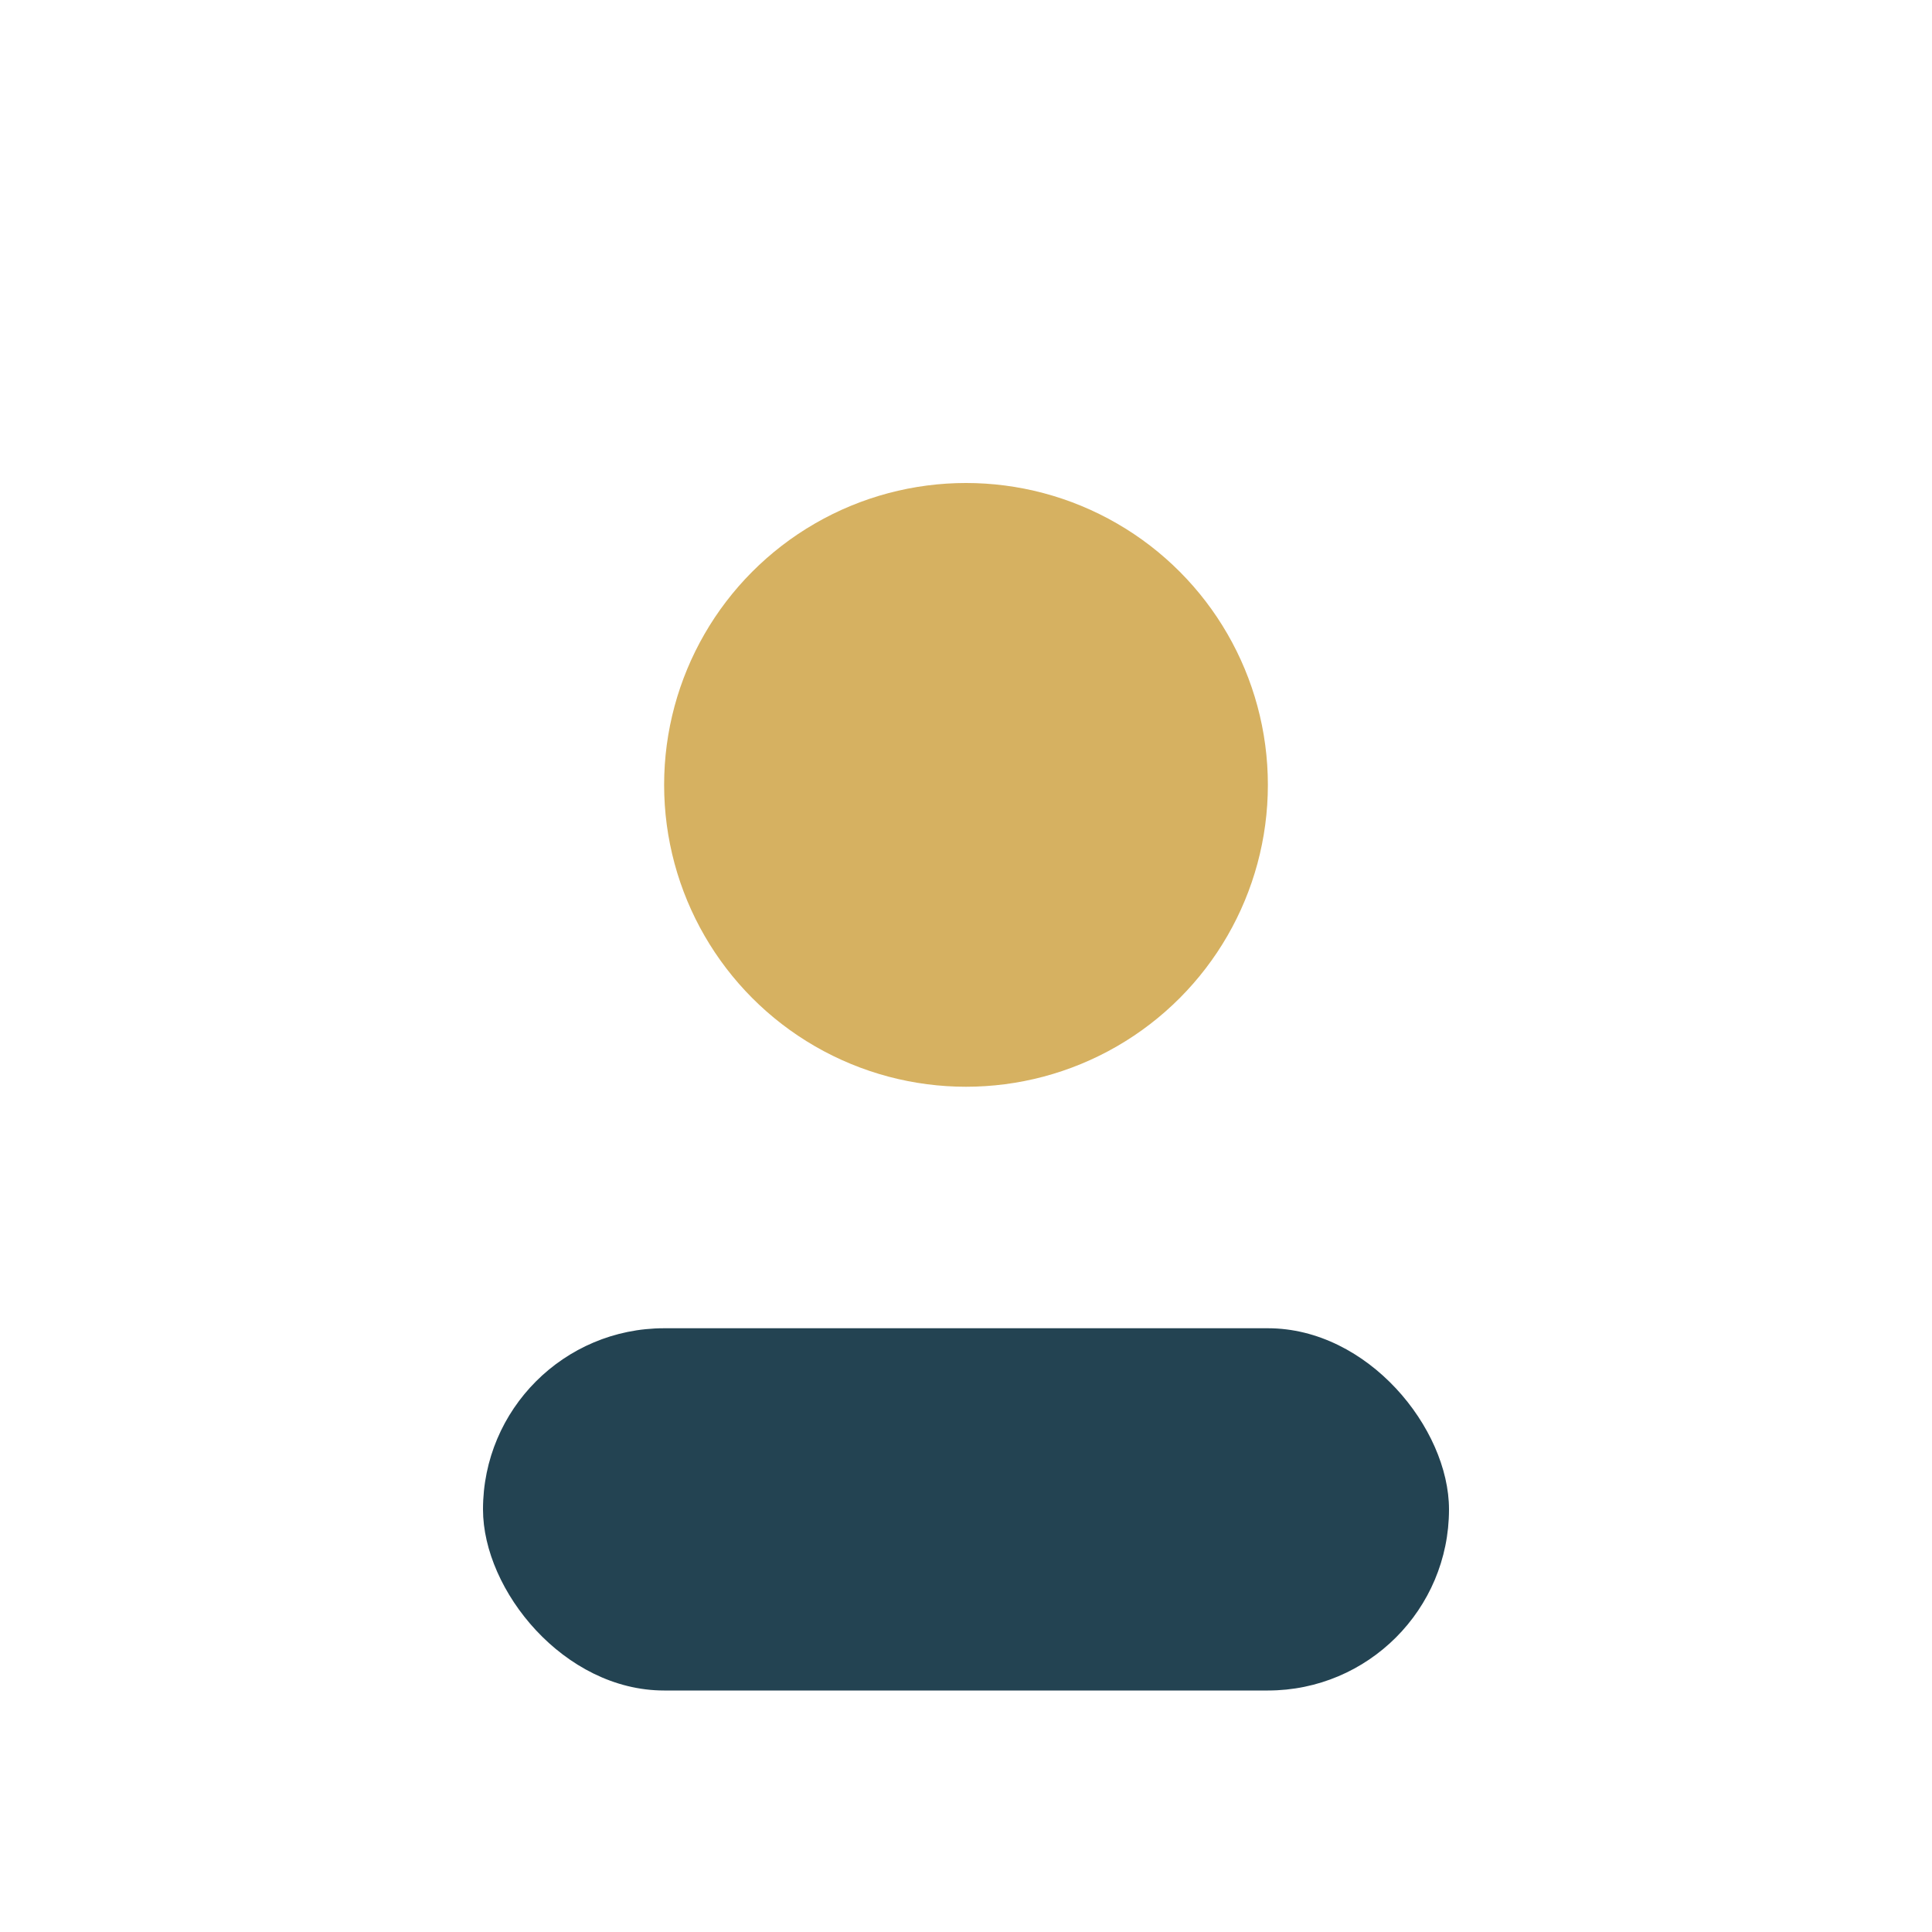 <?xml version="1.0" encoding="UTF-8"?>
<svg xmlns="http://www.w3.org/2000/svg" width="32" height="32" viewBox="0 0 32 32"><circle cx="16" cy="13" r="5" fill="#D6B161"/><rect x="8" y="22" width="16" height="6" rx="3" fill="#234352"/></svg>